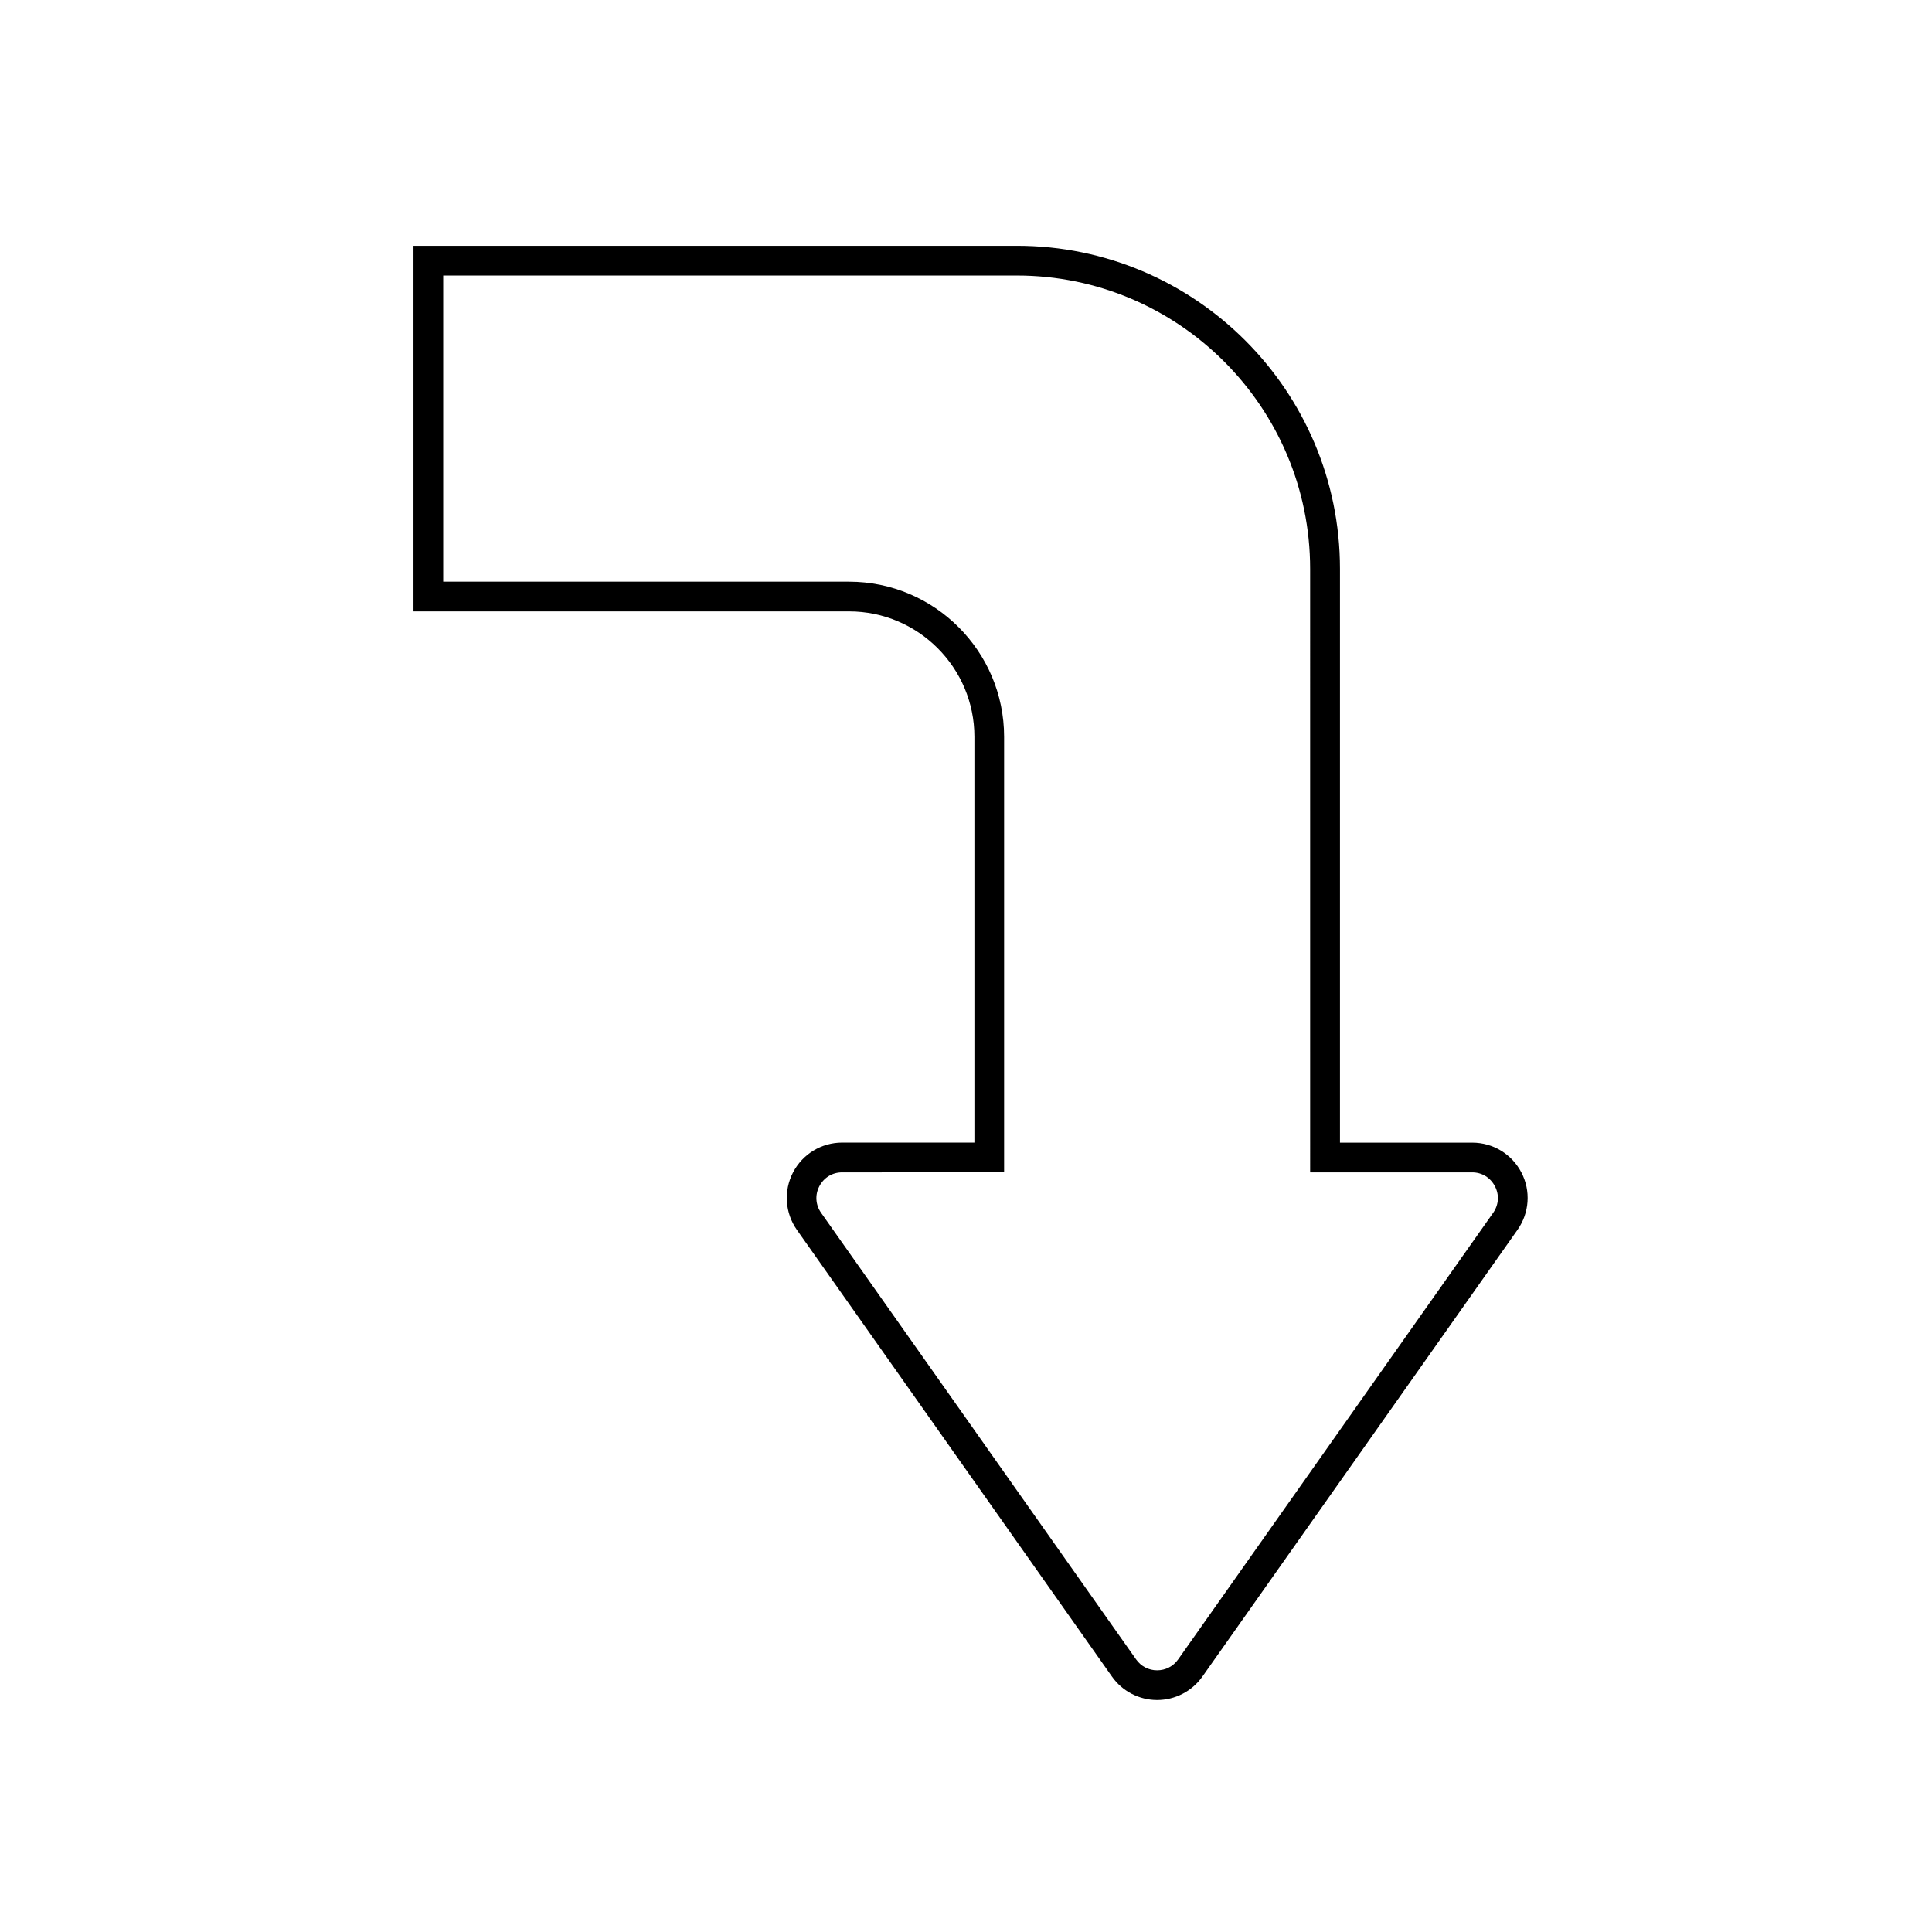 <?xml version="1.0" encoding="UTF-8"?>
<!-- Uploaded to: ICON Repo, www.svgrepo.com, Generator: ICON Repo Mixer Tools -->
<svg fill="#000000" width="800px" height="800px" version="1.1" viewBox="144 144 512 512" xmlns="http://www.w3.org/2000/svg">
 <path d="m450.66 594.52c-4.762 0-9.25-2.32-11.984-6.219l-83.484-118.36c-3.168-4.508-3.562-10.332-1.043-15.211 2.539-4.879 7.539-7.93 13.027-7.93h35.051v-107.54c0-18.32-14.898-33.238-33.219-33.238h-115.43v-96.887h159.92c47.211 0 85.609 38.395 85.609 85.609v152.07h35.051c5.512 0 10.488 3.031 13.027 7.91 2.539 4.879 2.125 10.727-1.043 15.211l-83.484 118.36c-2.754 3.902-7.242 6.223-12.004 6.223zm-83.484-139.83c-2.598 0-4.84 1.379-6.043 3.68-1.199 2.301-1.004 4.941 0.473 7.047l83.484 118.36c1.301 1.832 3.324 2.875 5.551 2.875 2.242 0 4.269-1.043 5.57-2.875l83.484-118.36c1.496-2.125 1.672-4.762 0.473-7.047-1.199-2.301-3.445-3.68-6.043-3.68h-42.922l-0.004-159.94c0-42.863-34.875-77.734-77.734-77.734l-152.01-0.004v81.141h107.55c22.652 0 41.094 18.441 41.094 41.113v115.42z"/>
</svg>